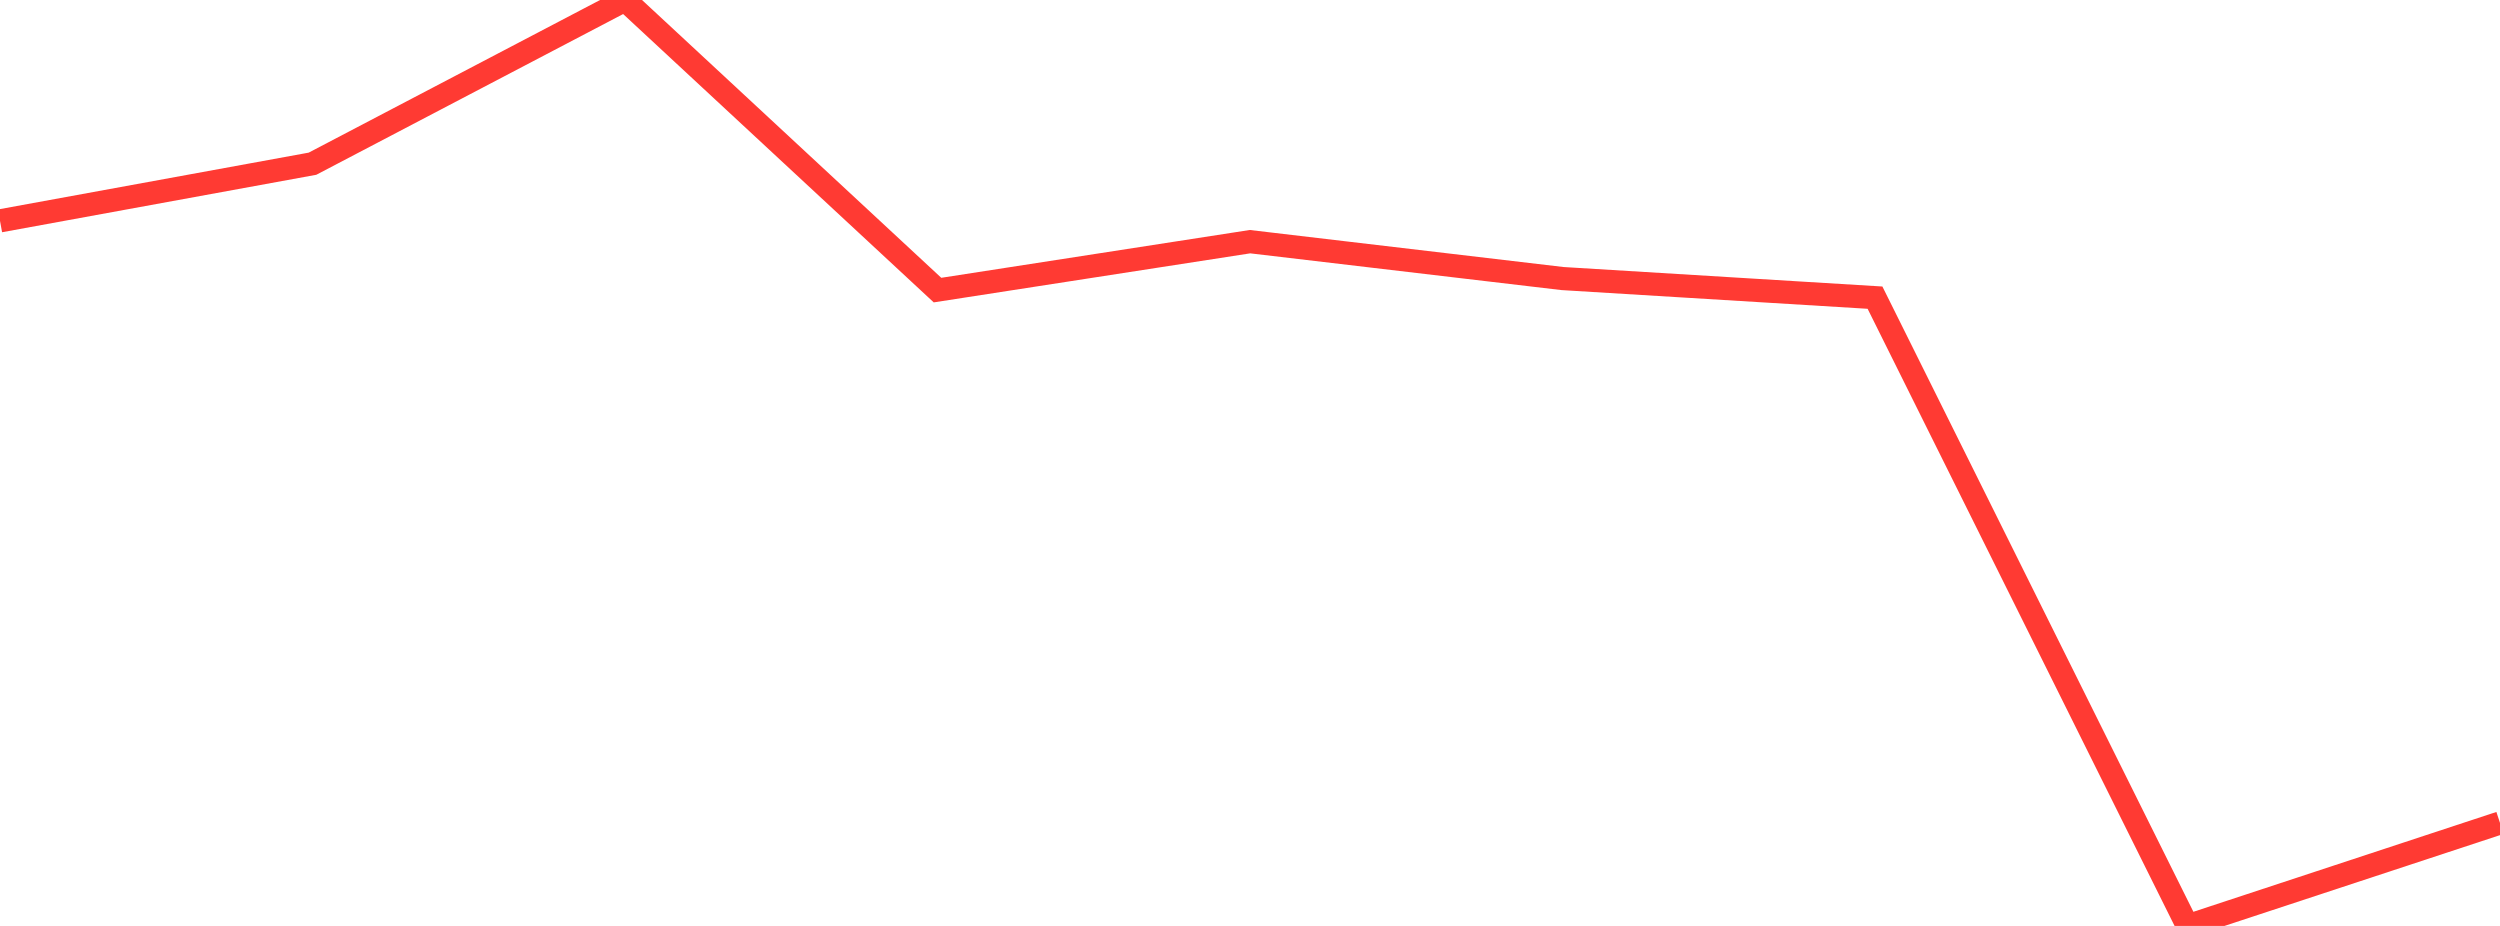 <?xml version="1.0" standalone="no"?>
<!DOCTYPE svg PUBLIC "-//W3C//DTD SVG 1.1//EN" "http://www.w3.org/Graphics/SVG/1.1/DTD/svg11.dtd">

<svg width="135" height="50" viewBox="0 0 135 50" preserveAspectRatio="none" 
  xmlns="http://www.w3.org/2000/svg"
  xmlns:xlink="http://www.w3.org/1999/xlink">


<polyline points="0.0, 11.926 16.875, 8.84 33.75, 0.0 50.625, 15.665 67.5, 13.05 84.375, 15.042 101.25, 16.073 118.125, 50.0 135.0, 44.439" fill="none" stroke="#ff3a33" stroke-width="1.25"/>

</svg>